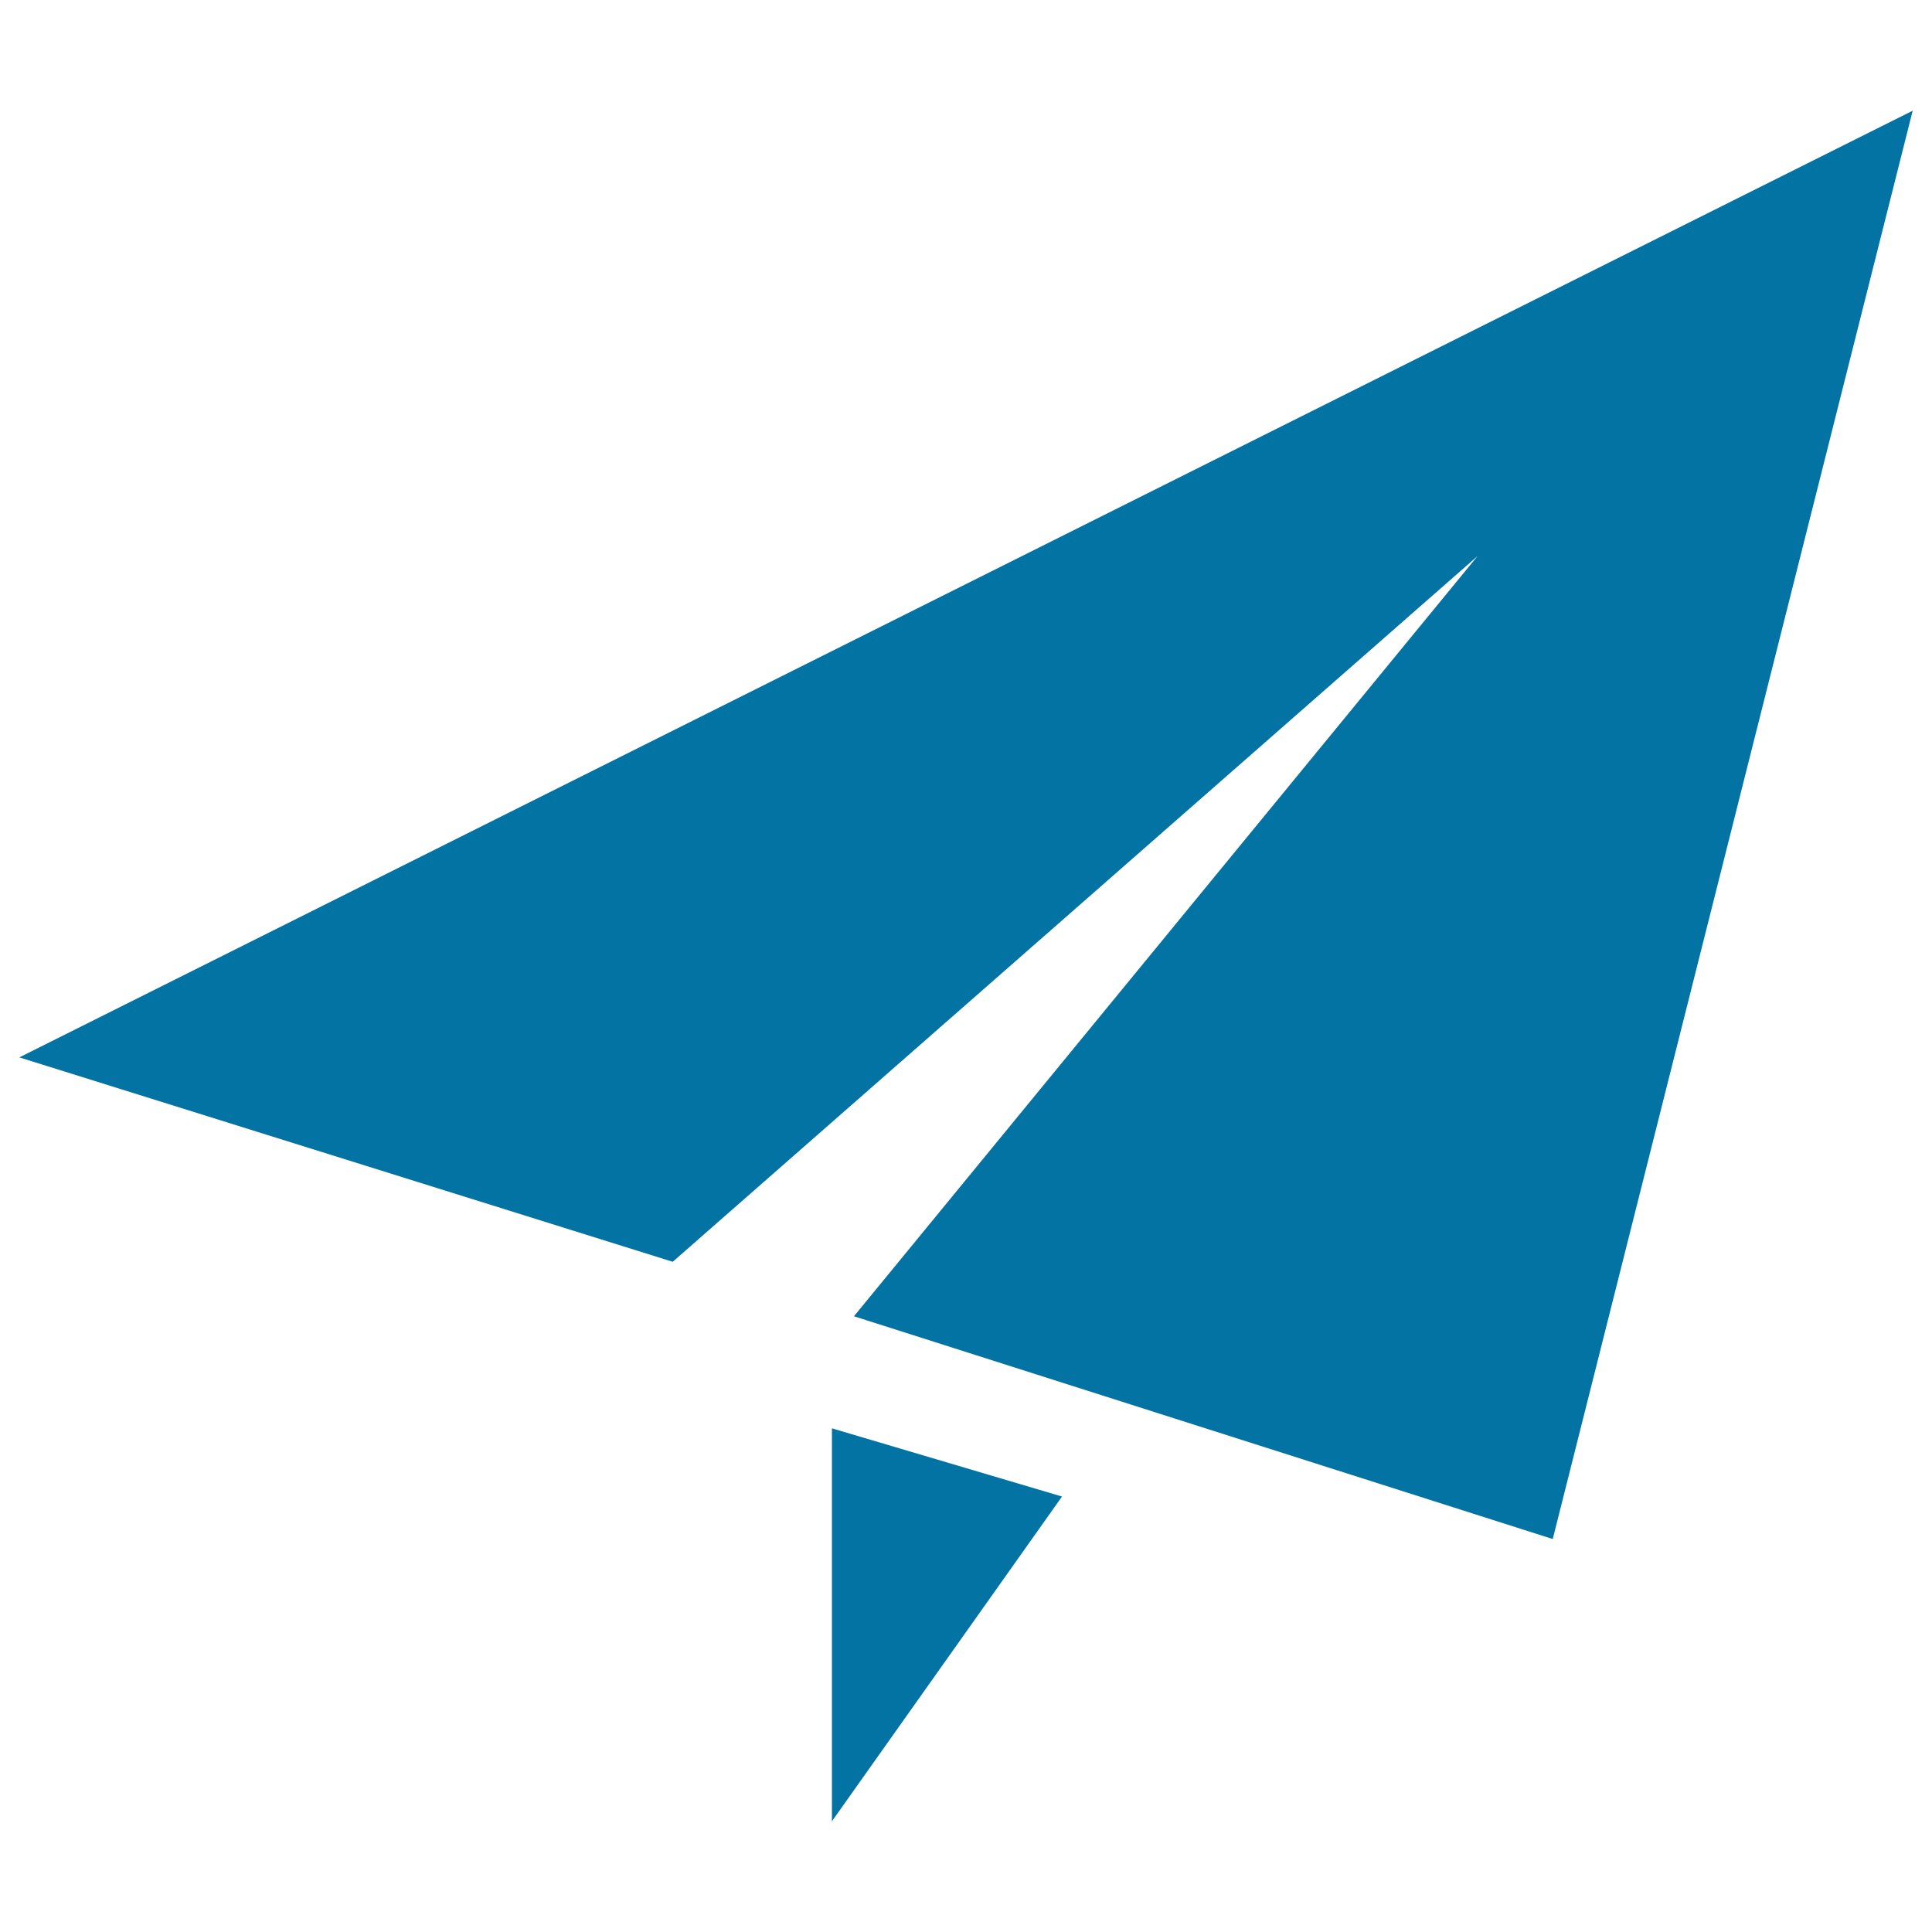 <svg xmlns="http://www.w3.org/2000/svg" viewBox="0 0 1000 1000" style="fill:#0273a2">
<title>Send Out SVG icon</title>
<path d="M10,547.3l338.2,105.8l416.6-365.3L442,681.3l361.7,115.3L990,57.3L10,547.3z"/><path d="M430.6,942.7l119.1-168.1l-119.1-35.3V942.7z"/>
</svg>